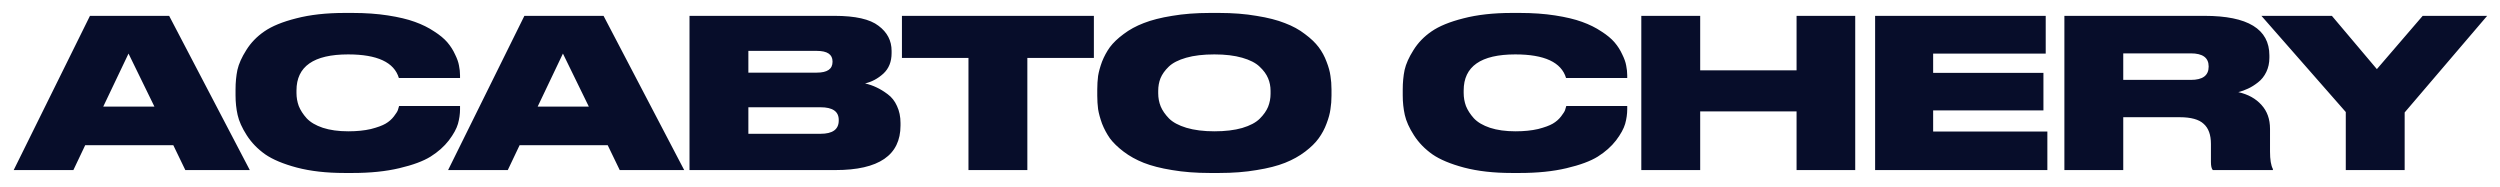<?xml version="1.0" encoding="UTF-8"?> <svg xmlns="http://www.w3.org/2000/svg" width="147" height="11" viewBox="0 0 147 11" fill="none"><path d="M9.081 6.27L7.557 3.15L6.07 6.27H9.081ZM10.897 10L10.19 8.537H5.01L4.315 10H0.805L5.29 0.932H9.946L14.688 10H10.897ZM20.736 10.171H20.261C19.196 10.171 18.262 10.065 17.457 9.854C16.661 9.642 16.039 9.382 15.592 9.074C15.146 8.757 14.784 8.383 14.508 7.952C14.232 7.522 14.053 7.124 13.972 6.758C13.89 6.392 13.85 6.01 13.85 5.612V5.259C13.85 4.852 13.886 4.471 13.959 4.113C14.04 3.755 14.215 3.365 14.483 2.943C14.752 2.512 15.105 2.147 15.544 1.846C15.991 1.537 16.616 1.281 17.421 1.078C18.233 0.867 19.18 0.761 20.261 0.761H20.736C21.492 0.761 22.182 0.81 22.808 0.907C23.442 1.005 23.97 1.131 24.392 1.285C24.823 1.44 25.201 1.627 25.526 1.846C25.859 2.057 26.119 2.273 26.306 2.492C26.493 2.711 26.643 2.947 26.757 3.199C26.879 3.443 26.956 3.662 26.989 3.857C27.029 4.052 27.05 4.243 27.05 4.43V4.588H23.454C23.178 3.662 22.182 3.199 20.468 3.199C18.445 3.199 17.433 3.906 17.433 5.32V5.466C17.433 5.734 17.478 5.99 17.567 6.234C17.665 6.478 17.819 6.717 18.03 6.953C18.25 7.189 18.567 7.375 18.981 7.514C19.403 7.652 19.903 7.721 20.48 7.721C20.984 7.721 21.427 7.676 21.809 7.587C22.191 7.489 22.479 7.384 22.674 7.27C22.869 7.156 23.032 7.014 23.162 6.843C23.291 6.673 23.369 6.551 23.393 6.478C23.418 6.404 23.442 6.323 23.466 6.234H27.05V6.429C27.05 6.705 27.009 6.989 26.928 7.282C26.846 7.566 26.668 7.891 26.391 8.257C26.115 8.615 25.758 8.931 25.319 9.208C24.888 9.476 24.275 9.703 23.478 9.89C22.69 10.077 21.776 10.171 20.736 10.171ZM34.624 6.27L33.1 3.15L31.614 6.27H34.624ZM36.44 10L35.733 8.537H30.553L29.858 10H26.348L30.834 0.932H35.489L40.231 10H36.44ZM40.543 10V0.932H49.074C50.293 0.932 51.155 1.127 51.658 1.517C52.17 1.899 52.426 2.39 52.426 2.992V3.126C52.426 3.63 52.264 4.032 51.939 4.332C51.614 4.625 51.256 4.816 50.866 4.905C51.11 4.962 51.333 5.039 51.536 5.137C51.748 5.234 51.967 5.368 52.195 5.539C52.43 5.71 52.613 5.941 52.743 6.234C52.881 6.526 52.95 6.859 52.95 7.233V7.38C52.95 9.127 51.675 10 49.123 10H40.543ZM48.026 2.992H44.004V4.271H48.026C48.644 4.271 48.953 4.06 48.953 3.638V3.613C48.953 3.199 48.644 2.992 48.026 2.992ZM48.246 6.307H44.004V7.867H48.246C48.961 7.867 49.318 7.607 49.318 7.087V7.05C49.318 6.555 48.961 6.307 48.246 6.307ZM56.946 10V3.406H53.034V0.932H64.32V3.406H60.408V10H56.946ZM71.138 0.761H71.686C72.491 0.761 73.222 0.818 73.88 0.932C74.546 1.037 75.103 1.18 75.55 1.358C76.005 1.529 76.399 1.744 76.732 2.004C77.073 2.256 77.341 2.512 77.537 2.772C77.732 3.032 77.886 3.317 78 3.625C78.122 3.934 78.199 4.215 78.231 4.466C78.272 4.718 78.292 4.982 78.292 5.259V5.624C78.292 5.901 78.272 6.165 78.231 6.417C78.199 6.669 78.122 6.953 78 7.27C77.886 7.579 77.732 7.867 77.537 8.135C77.35 8.395 77.086 8.655 76.744 8.915C76.403 9.175 76.009 9.395 75.562 9.573C75.115 9.752 74.558 9.894 73.892 10C73.234 10.114 72.499 10.171 71.686 10.171H71.138C70.325 10.171 69.586 10.114 68.919 10C68.261 9.894 67.705 9.752 67.25 9.573C66.803 9.395 66.409 9.175 66.067 8.915C65.726 8.655 65.458 8.395 65.263 8.135C65.076 7.867 64.922 7.579 64.8 7.27C64.686 6.953 64.609 6.669 64.568 6.417C64.536 6.165 64.519 5.901 64.519 5.624V5.259C64.519 4.982 64.536 4.718 64.568 4.466C64.609 4.215 64.686 3.934 64.8 3.625C64.922 3.317 65.076 3.032 65.263 2.772C65.458 2.512 65.726 2.256 66.067 2.004C66.409 1.744 66.803 1.529 67.25 1.358C67.705 1.18 68.261 1.037 68.919 0.932C69.586 0.818 70.325 0.761 71.138 0.761ZM74.709 5.515V5.344C74.709 5.076 74.66 4.828 74.563 4.601C74.465 4.365 74.299 4.137 74.063 3.918C73.835 3.699 73.494 3.524 73.039 3.394C72.584 3.264 72.04 3.199 71.406 3.199C70.756 3.199 70.203 3.264 69.748 3.394C69.293 3.524 68.952 3.699 68.724 3.918C68.497 4.137 68.334 4.365 68.237 4.601C68.147 4.828 68.103 5.076 68.103 5.344V5.49C68.103 5.758 68.151 6.014 68.249 6.258C68.347 6.494 68.509 6.729 68.737 6.965C68.964 7.193 69.305 7.375 69.76 7.514C70.224 7.652 70.772 7.721 71.406 7.721C72.04 7.721 72.584 7.656 73.039 7.526C73.502 7.388 73.847 7.205 74.075 6.977C74.303 6.75 74.465 6.518 74.563 6.283C74.66 6.039 74.709 5.783 74.709 5.515ZM89.367 10.171H88.892C87.827 10.171 86.893 10.065 86.088 9.854C85.292 9.642 84.67 9.382 84.224 9.074C83.777 8.757 83.415 8.383 83.139 7.952C82.862 7.522 82.684 7.124 82.602 6.758C82.521 6.392 82.481 6.01 82.481 5.612V5.259C82.481 4.852 82.517 4.471 82.59 4.113C82.671 3.755 82.846 3.365 83.114 2.943C83.382 2.512 83.736 2.147 84.175 1.846C84.622 1.537 85.247 1.281 86.052 1.078C86.864 0.867 87.811 0.761 88.892 0.761H89.367C90.123 0.761 90.813 0.81 91.439 0.907C92.073 1.005 92.601 1.131 93.023 1.285C93.454 1.44 93.832 1.627 94.157 1.846C94.49 2.057 94.75 2.273 94.937 2.492C95.124 2.711 95.274 2.947 95.388 3.199C95.51 3.443 95.587 3.662 95.62 3.857C95.66 4.052 95.681 4.243 95.681 4.43V4.588H92.085C91.809 3.662 90.813 3.199 89.099 3.199C87.076 3.199 86.064 3.906 86.064 5.32V5.466C86.064 5.734 86.109 5.99 86.198 6.234C86.296 6.478 86.45 6.717 86.661 6.953C86.881 7.189 87.198 7.375 87.612 7.514C88.034 7.652 88.534 7.721 89.111 7.721C89.615 7.721 90.058 7.676 90.44 7.587C90.822 7.489 91.11 7.384 91.305 7.27C91.5 7.156 91.662 7.014 91.793 6.843C91.922 6.673 92 6.551 92.024 6.478C92.048 6.404 92.073 6.323 92.097 6.234H95.681V6.429C95.681 6.705 95.64 6.989 95.559 7.282C95.477 7.566 95.299 7.891 95.022 8.257C94.746 8.615 94.389 8.931 93.95 9.208C93.519 9.476 92.906 9.703 92.109 9.89C91.321 10.077 90.407 10.171 89.367 10.171ZM96.509 10V0.932H99.971V4.137H105.638V0.932H109.087V10H105.638V6.551H99.971V10H96.509ZM110.257 0.932H120.288V3.15H113.669V4.284H120.154V6.49H113.669V7.733H120.385V10H110.257V0.932ZM124.847 3.138V4.698H128.821C129.519 4.698 129.869 4.438 129.869 3.918V3.906C129.869 3.394 129.519 3.138 128.821 3.138H124.847ZM124.847 6.892V10H121.386V0.932H129.625C132.168 0.932 133.44 1.708 133.44 3.26V3.394C133.44 3.703 133.379 3.983 133.257 4.235C133.135 4.487 132.973 4.69 132.77 4.844C132.575 4.999 132.38 5.121 132.185 5.21C131.998 5.299 131.807 5.368 131.612 5.417C132.189 5.547 132.644 5.799 132.977 6.173C133.31 6.538 133.477 7.006 133.477 7.575V8.915C133.477 9.387 133.533 9.728 133.647 9.939V10H130.113C130.039 9.919 130.003 9.76 130.003 9.525V8.464C130.003 7.928 129.861 7.534 129.576 7.282C129.3 7.022 128.829 6.892 128.162 6.892H124.847ZM137.932 10V6.587L132.971 0.932H137.115L139.76 4.064L142.454 0.932H146.245L141.394 6.612V10H137.932Z" fill="#070D2A"></path></svg> 